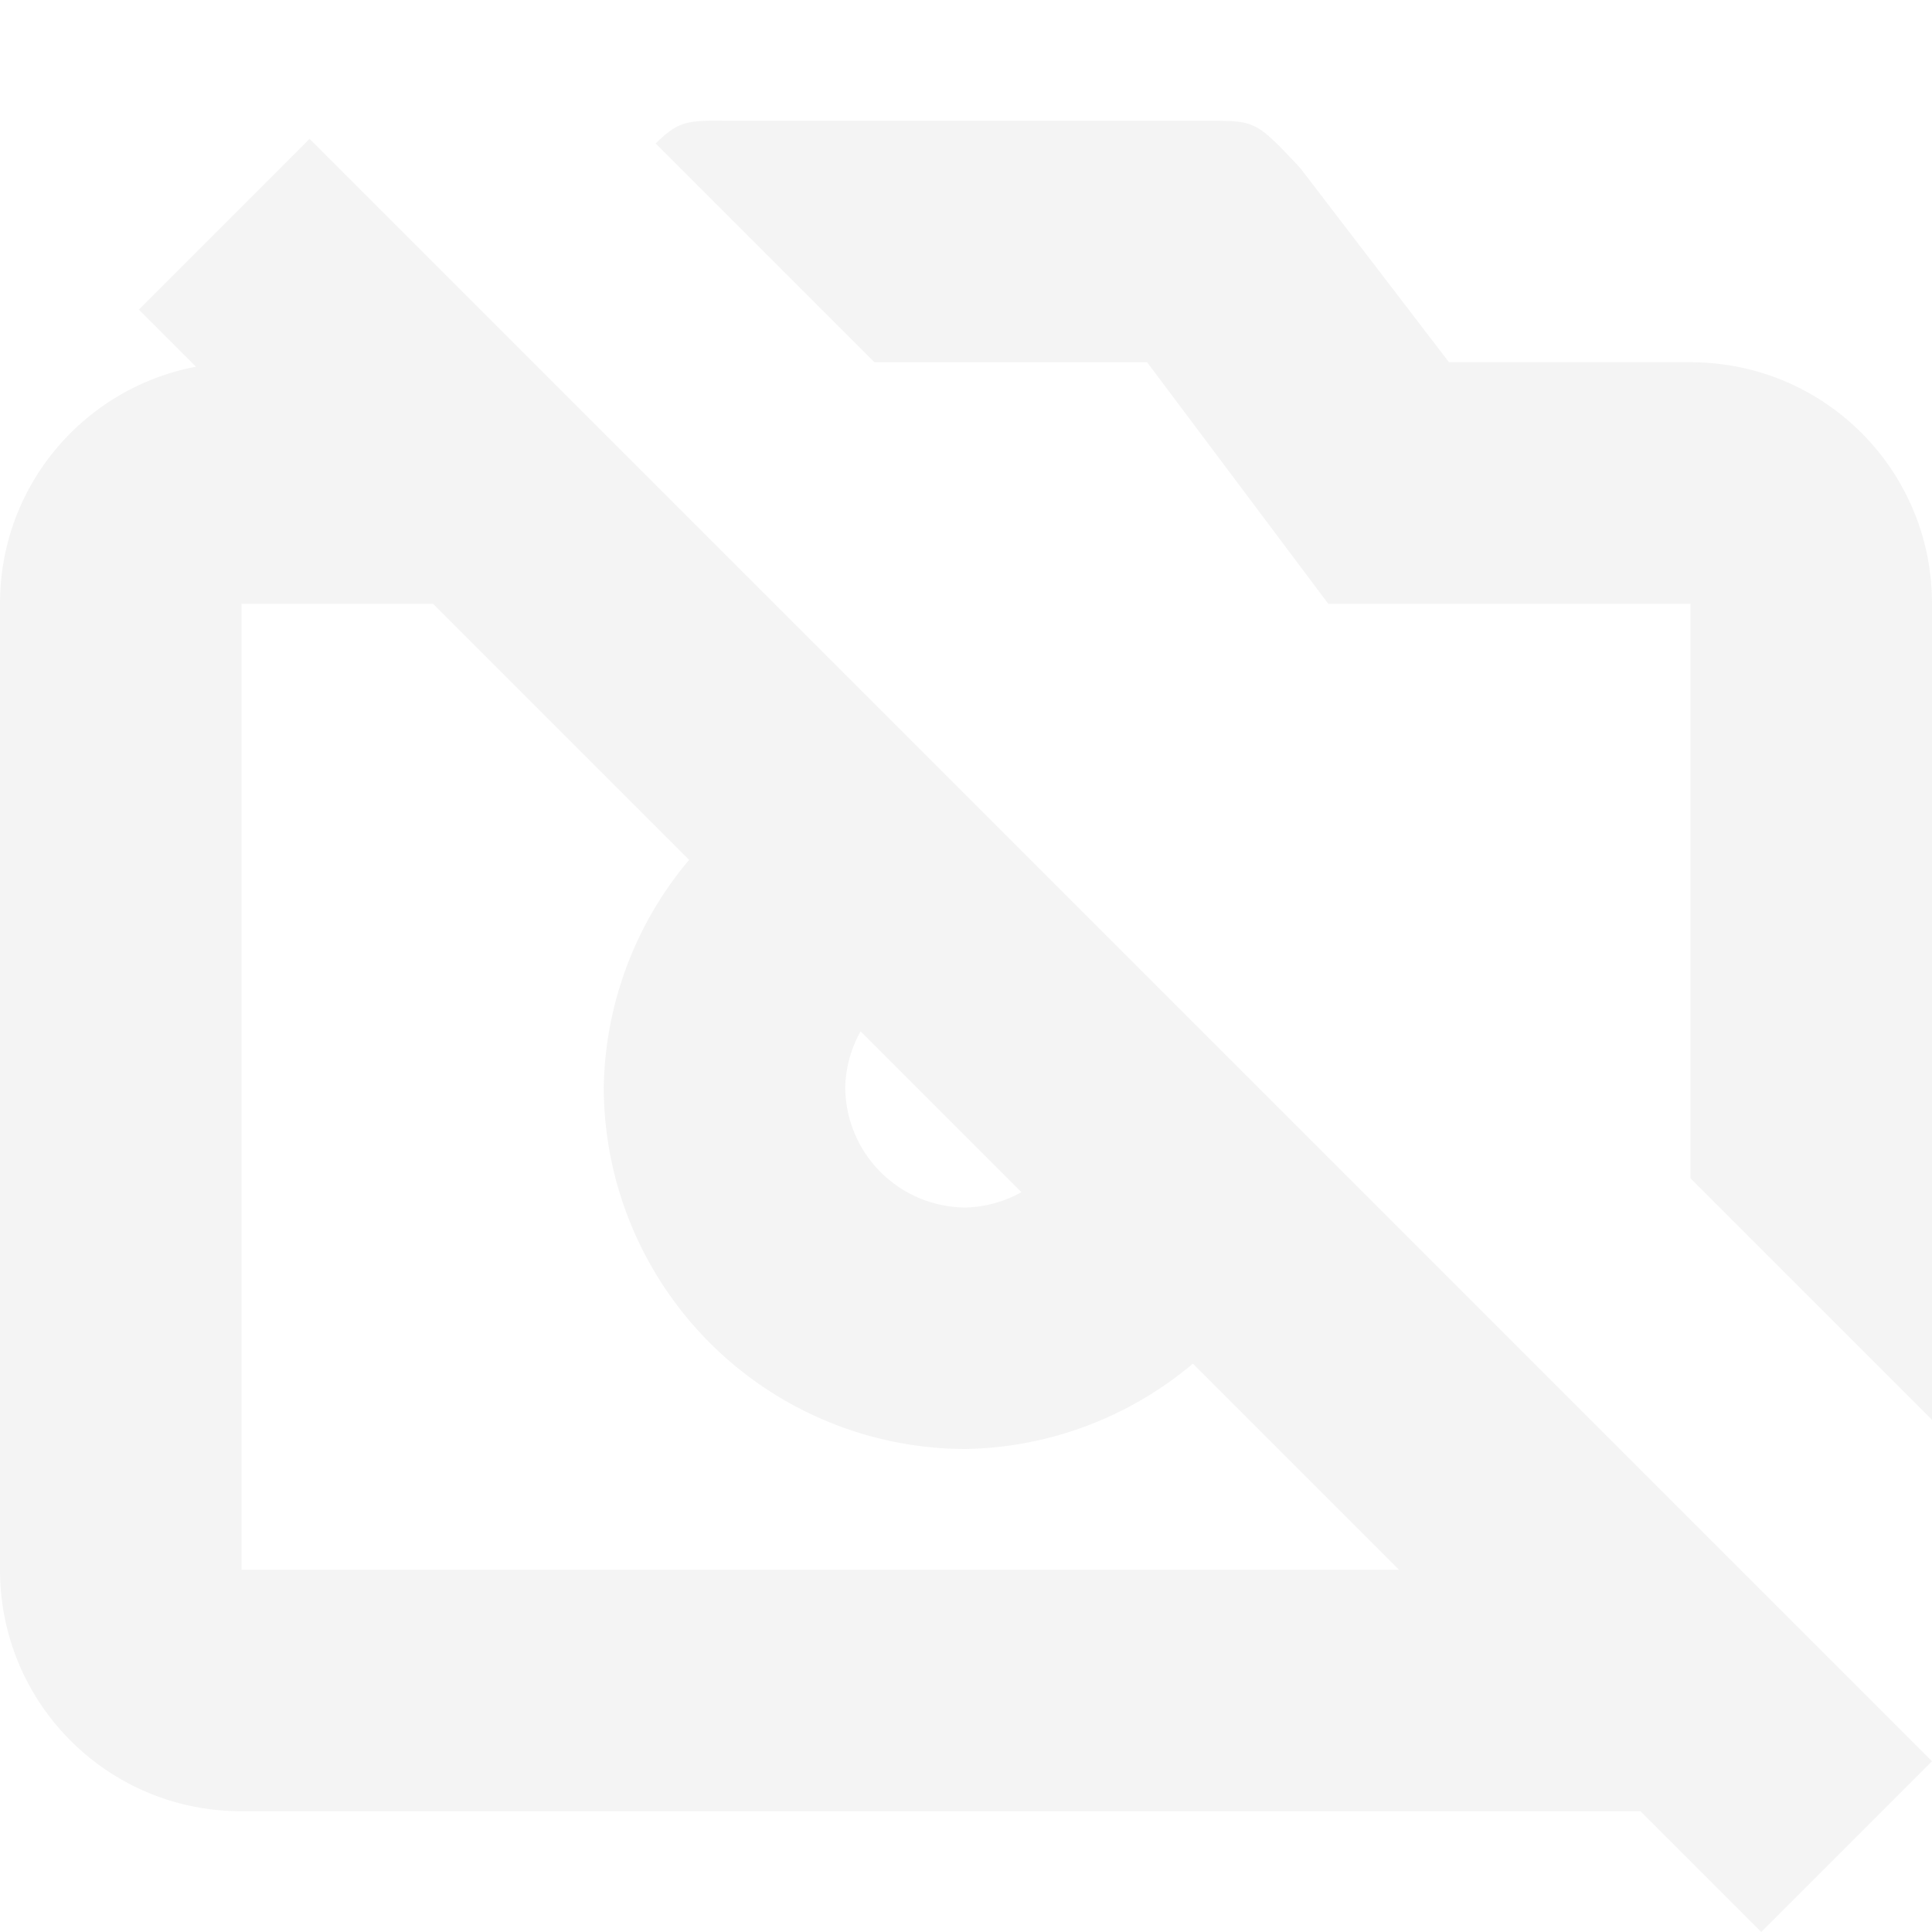 <?xml version="1.0" encoding="UTF-8" standalone="no"?>
<!-- Created with Inkscape (http://www.inkscape.org/) -->

<svg
   width="16"
   height="16"
   viewBox="0 0 16 16"
   version="1.1"
   id="svg5"
   inkscape:version="1.2.2 (1:1.2.2+202305151914+b0a8486541)"
   sodipodi:docname="camera-disabled-symbolic.svg"
   xmlns:inkscape="http://www.inkscape.org/namespaces/inkscape"
   xmlns:sodipodi="http://sodipodi.sourceforge.net/DTD/sodipodi-0.dtd"
   xmlns="http://www.w3.org/2000/svg"
   xmlns:svg="http://www.w3.org/2000/svg">
  <sodipodi:namedview
     id="namedview7"
     pagecolor="#ffffff"
     bordercolor="#000000"
     borderopacity="0.25"
     inkscape:showpageshadow="2"
     inkscape:pageopacity="0.0"
     inkscape:pagecheckerboard="0"
     inkscape:deskcolor="#d1d1d1"
     inkscape:document-units="px"
     showgrid="false"
     showguides="true"
     inkscape:zoom="51.875"
     inkscape:cx="8"
     inkscape:cy="8"
     inkscape:window-width="1920"
     inkscape:window-height="1008"
     inkscape:window-x="0"
     inkscape:window-y="0"
     inkscape:window-maximized="1"
     inkscape:current-layer="svg5" />
  <defs
     id="defs2" />
  <path
     id="rect339"
     style="fill:#dfdfdf;fill-opacity:1;stroke-width:4;stroke-linecap:square;opacity:0.35"
     d="M 5.867 1 C 5.665 1.004 5.589 1.032 5.43 1.188 L 7.242 3 L 9.5 3 L 11 5 L 14 5 L 14 9.758 L 16 11.758 L 16 5 C 16 3.892 15.108 3 14 3 L 12 3 L 10.766 1.389 C 10.4 1.001 10.4 1 10 1 L 6 1 C 5.95 1 5.906 0.999 5.867 1 z M 2.564 1.15 L 1.15 2.564 L 1.623 3.037 C 0.697 3.213 0 4.021 0 5 L 0 13 C 0 14.108 0.892 15 2 15 L 13.586 15 L 14.586 16 L 16 14.586 L 2.564 1.15 z M 2 5 L 3.586 5 L 5.707 7.121 A 3 3 0 0 0 5 9 A 3 3 0 0 0 8 12 A 3 3 0 0 0 9.879 11.293 L 11.586 13 L 2 13 L 2 5 z M 7.127 8.541 L 8.459 9.873 A 1 1 0 0 1 8 10 A 1 1 0 0 1 7 9 A 1 1 0 0 1 7.127 8.541 z " />
</svg>

